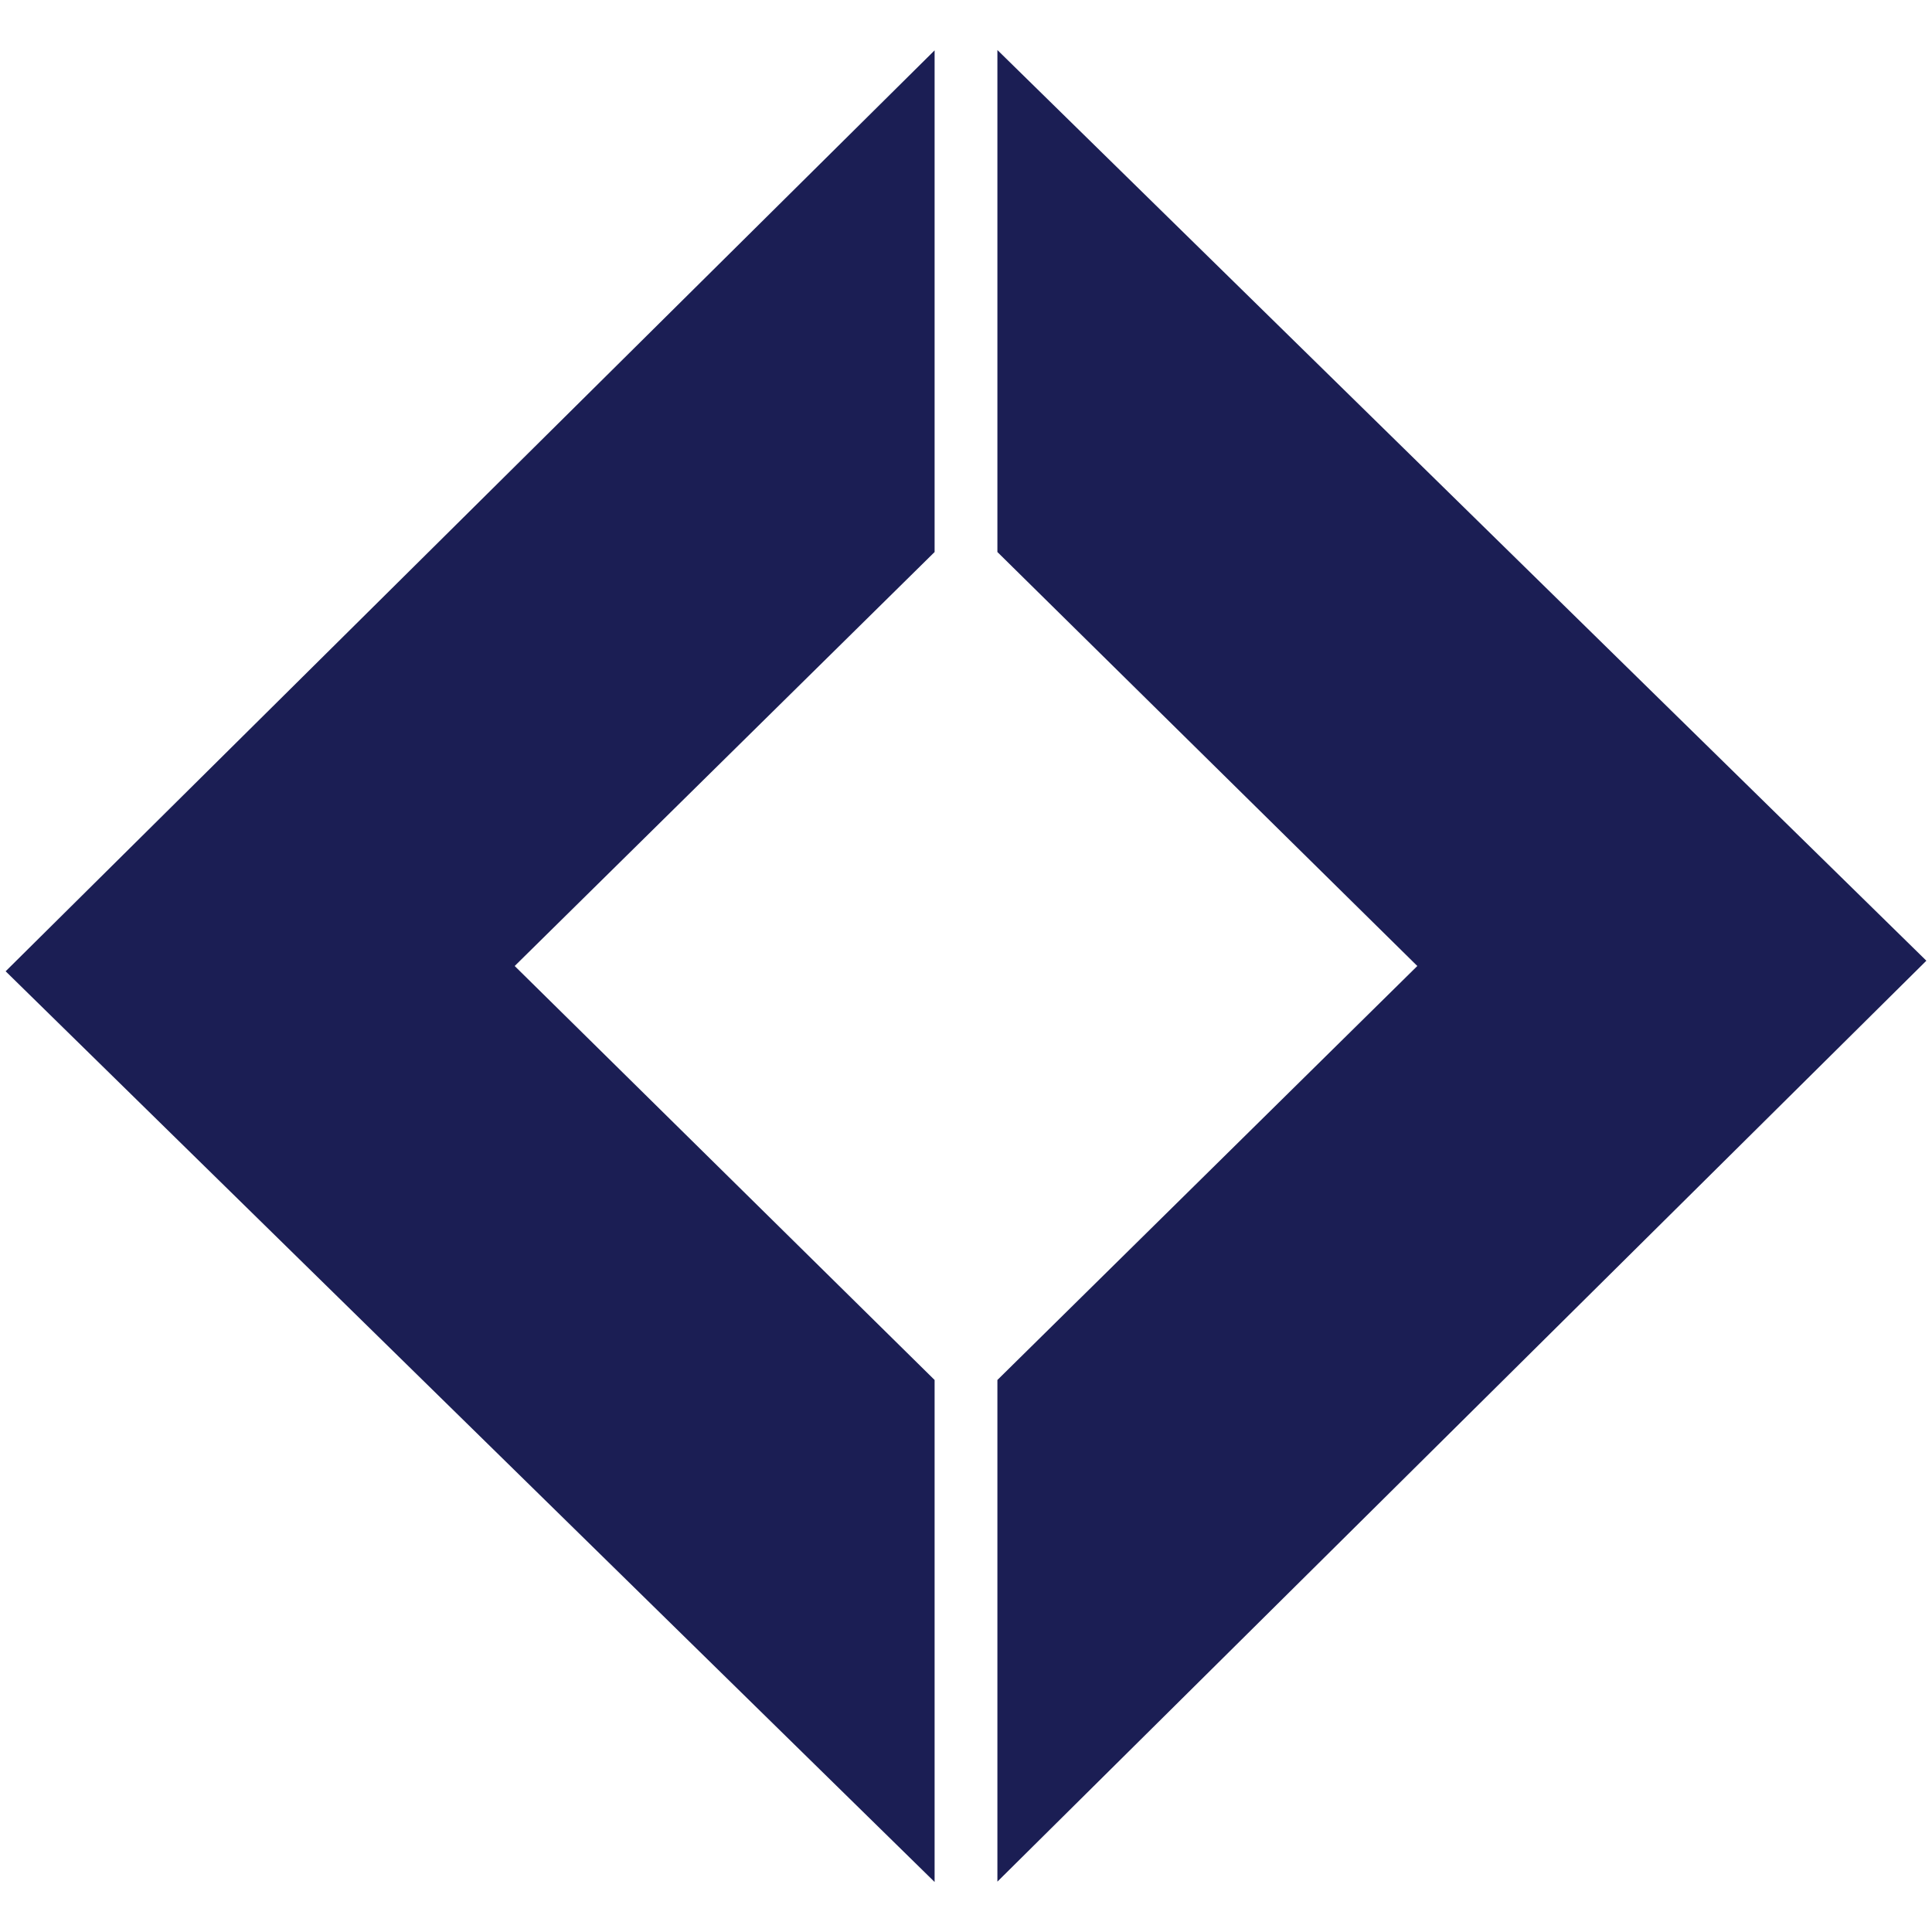 <?xml version="1.0" encoding="UTF-8" standalone="no"?>
<!DOCTYPE svg PUBLIC "-//W3C//DTD SVG 1.1//EN" "http://www.w3.org/Graphics/SVG/1.1/DTD/svg11.dtd">
<svg height="100%" stroke-miterlimit="10" style="fill-rule:nonzero;clip-rule:evenodd;stroke-linecap:round;stroke-linejoin:round;" version="1.1" viewBox="0 0 512 512" width="100%" xml:space="preserve" xmlns="http://www.w3.org/2000/svg" xmlns:vectornator="http://vectornator.io" xmlns:xlink="http://www.w3.org/1999/xlink">
<defs/>
<g id="PhosCentral" vectornator:layerName="PhosCentral">
<g opacity="1" vectornator:layerName="g">
<path d="M247.679 13.347L1.494 257.4L247.679 498.745L247.679 365.707L136.397 256L247.679 146.293L247.679 13.347ZM264.321 498.653L510.506 254.599L264.321 13.255L264.321 146.293L375.603 256L264.321 365.707L264.321 498.653Z" fill="#1b1e54" fill-rule="nonzero" opacity="1" stroke="none" vectornator:layerName="path"/>
</g>
</g>
</svg>
